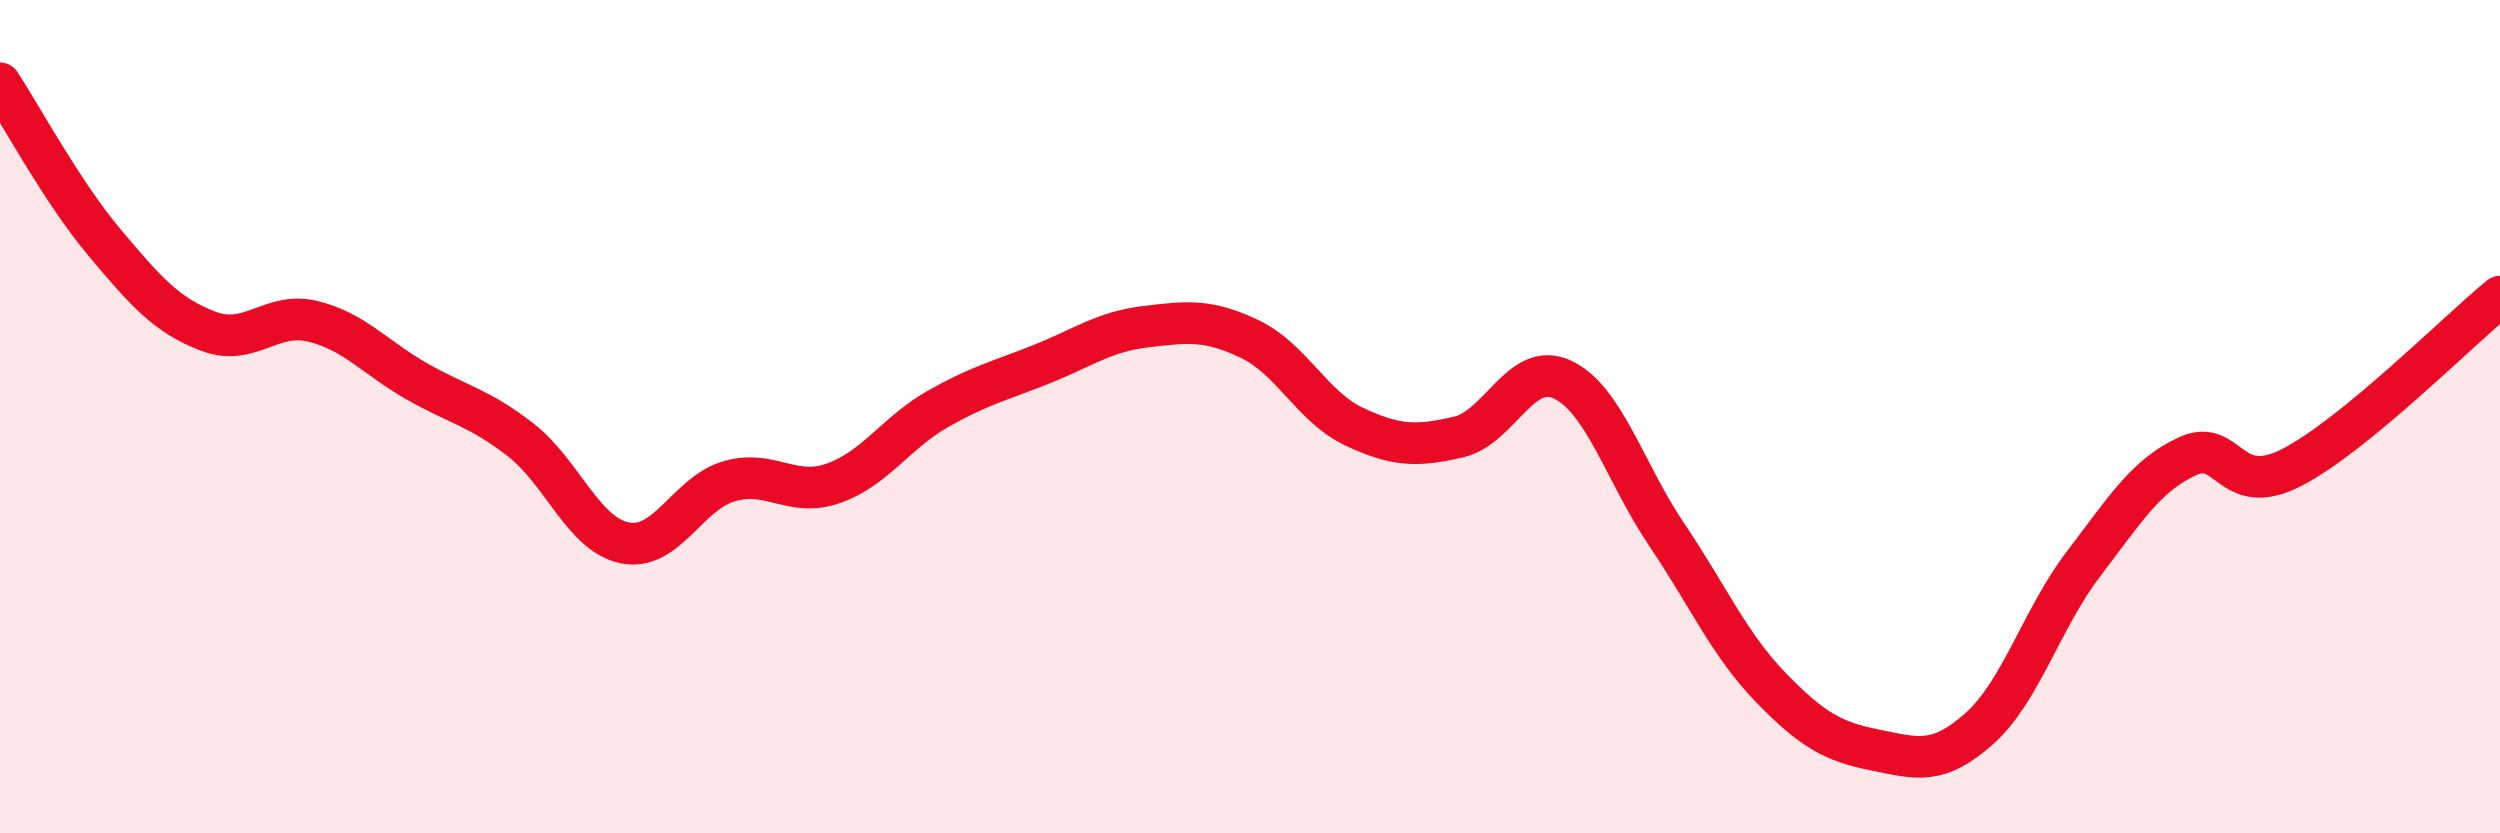 
    <svg width="60" height="20" viewBox="0 0 60 20" xmlns="http://www.w3.org/2000/svg">
      <path
        d="M 0,2 C 0.5,2.76 1.5,4.62 2.5,5.81 C 3.5,7 4,7.57 5,7.95 C 6,8.33 6.5,7.47 7.5,7.71 C 8.5,7.95 9,8.58 10,9.15 C 11,9.72 11.5,9.78 12.5,10.56 C 13.5,11.34 14,12.83 15,13.03 C 16,13.23 16.5,11.84 17.5,11.55 C 18.5,11.26 19,11.95 20,11.6 C 21,11.25 21.5,10.39 22.5,9.82 C 23.5,9.25 24,9.14 25,8.74 C 26,8.34 26.5,7.96 27.5,7.84 C 28.5,7.72 29,7.66 30,8.14 C 31,8.62 31.5,9.77 32.5,10.24 C 33.5,10.71 34,10.72 35,10.49 C 36,10.26 36.5,8.64 37.5,9.11 C 38.5,9.58 39,11.35 40,12.83 C 41,14.31 41.5,15.47 42.5,16.5 C 43.5,17.53 44,17.8 45,18 C 46,18.2 46.5,18.38 47.5,17.49 C 48.5,16.6 49,14.85 50,13.54 C 51,12.23 51.5,11.41 52.5,10.95 C 53.5,10.49 53.5,11.99 55,11.22 C 56.5,10.45 59,7.94 60,7.12L60 20L0 20Z"
        fill="#EB0A25"
        opacity="0.1"
        stroke-linecap="round"
        stroke-linejoin="round"
      />
      <path
        d="M 0,2 C 0.5,2.76 1.5,4.62 2.5,5.81 C 3.5,7 4,7.57 5,7.95 C 6,8.33 6.5,7.47 7.5,7.71 C 8.5,7.95 9,8.58 10,9.15 C 11,9.72 11.5,9.78 12.5,10.56 C 13.5,11.34 14,12.83 15,13.03 C 16,13.23 16.5,11.84 17.5,11.55 C 18.5,11.26 19,11.95 20,11.6 C 21,11.25 21.5,10.39 22.5,9.82 C 23.5,9.25 24,9.14 25,8.74 C 26,8.34 26.5,7.96 27.5,7.84 C 28.5,7.72 29,7.66 30,8.14 C 31,8.62 31.5,9.77 32.5,10.24 C 33.5,10.71 34,10.72 35,10.49 C 36,10.26 36.5,8.64 37.5,9.11 C 38.5,9.58 39,11.35 40,12.83 C 41,14.31 41.5,15.47 42.5,16.5 C 43.5,17.53 44,17.8 45,18 C 46,18.2 46.5,18.38 47.5,17.49 C 48.5,16.6 49,14.85 50,13.54 C 51,12.23 51.5,11.41 52.5,10.95 C 53.5,10.49 53.5,11.99 55,11.22 C 56.5,10.45 59,7.94 60,7.12"
        stroke="#EB0A25"
        stroke-width="1"
        fill="none"
        stroke-linecap="round"
        stroke-linejoin="round"
      />
    </svg>
  